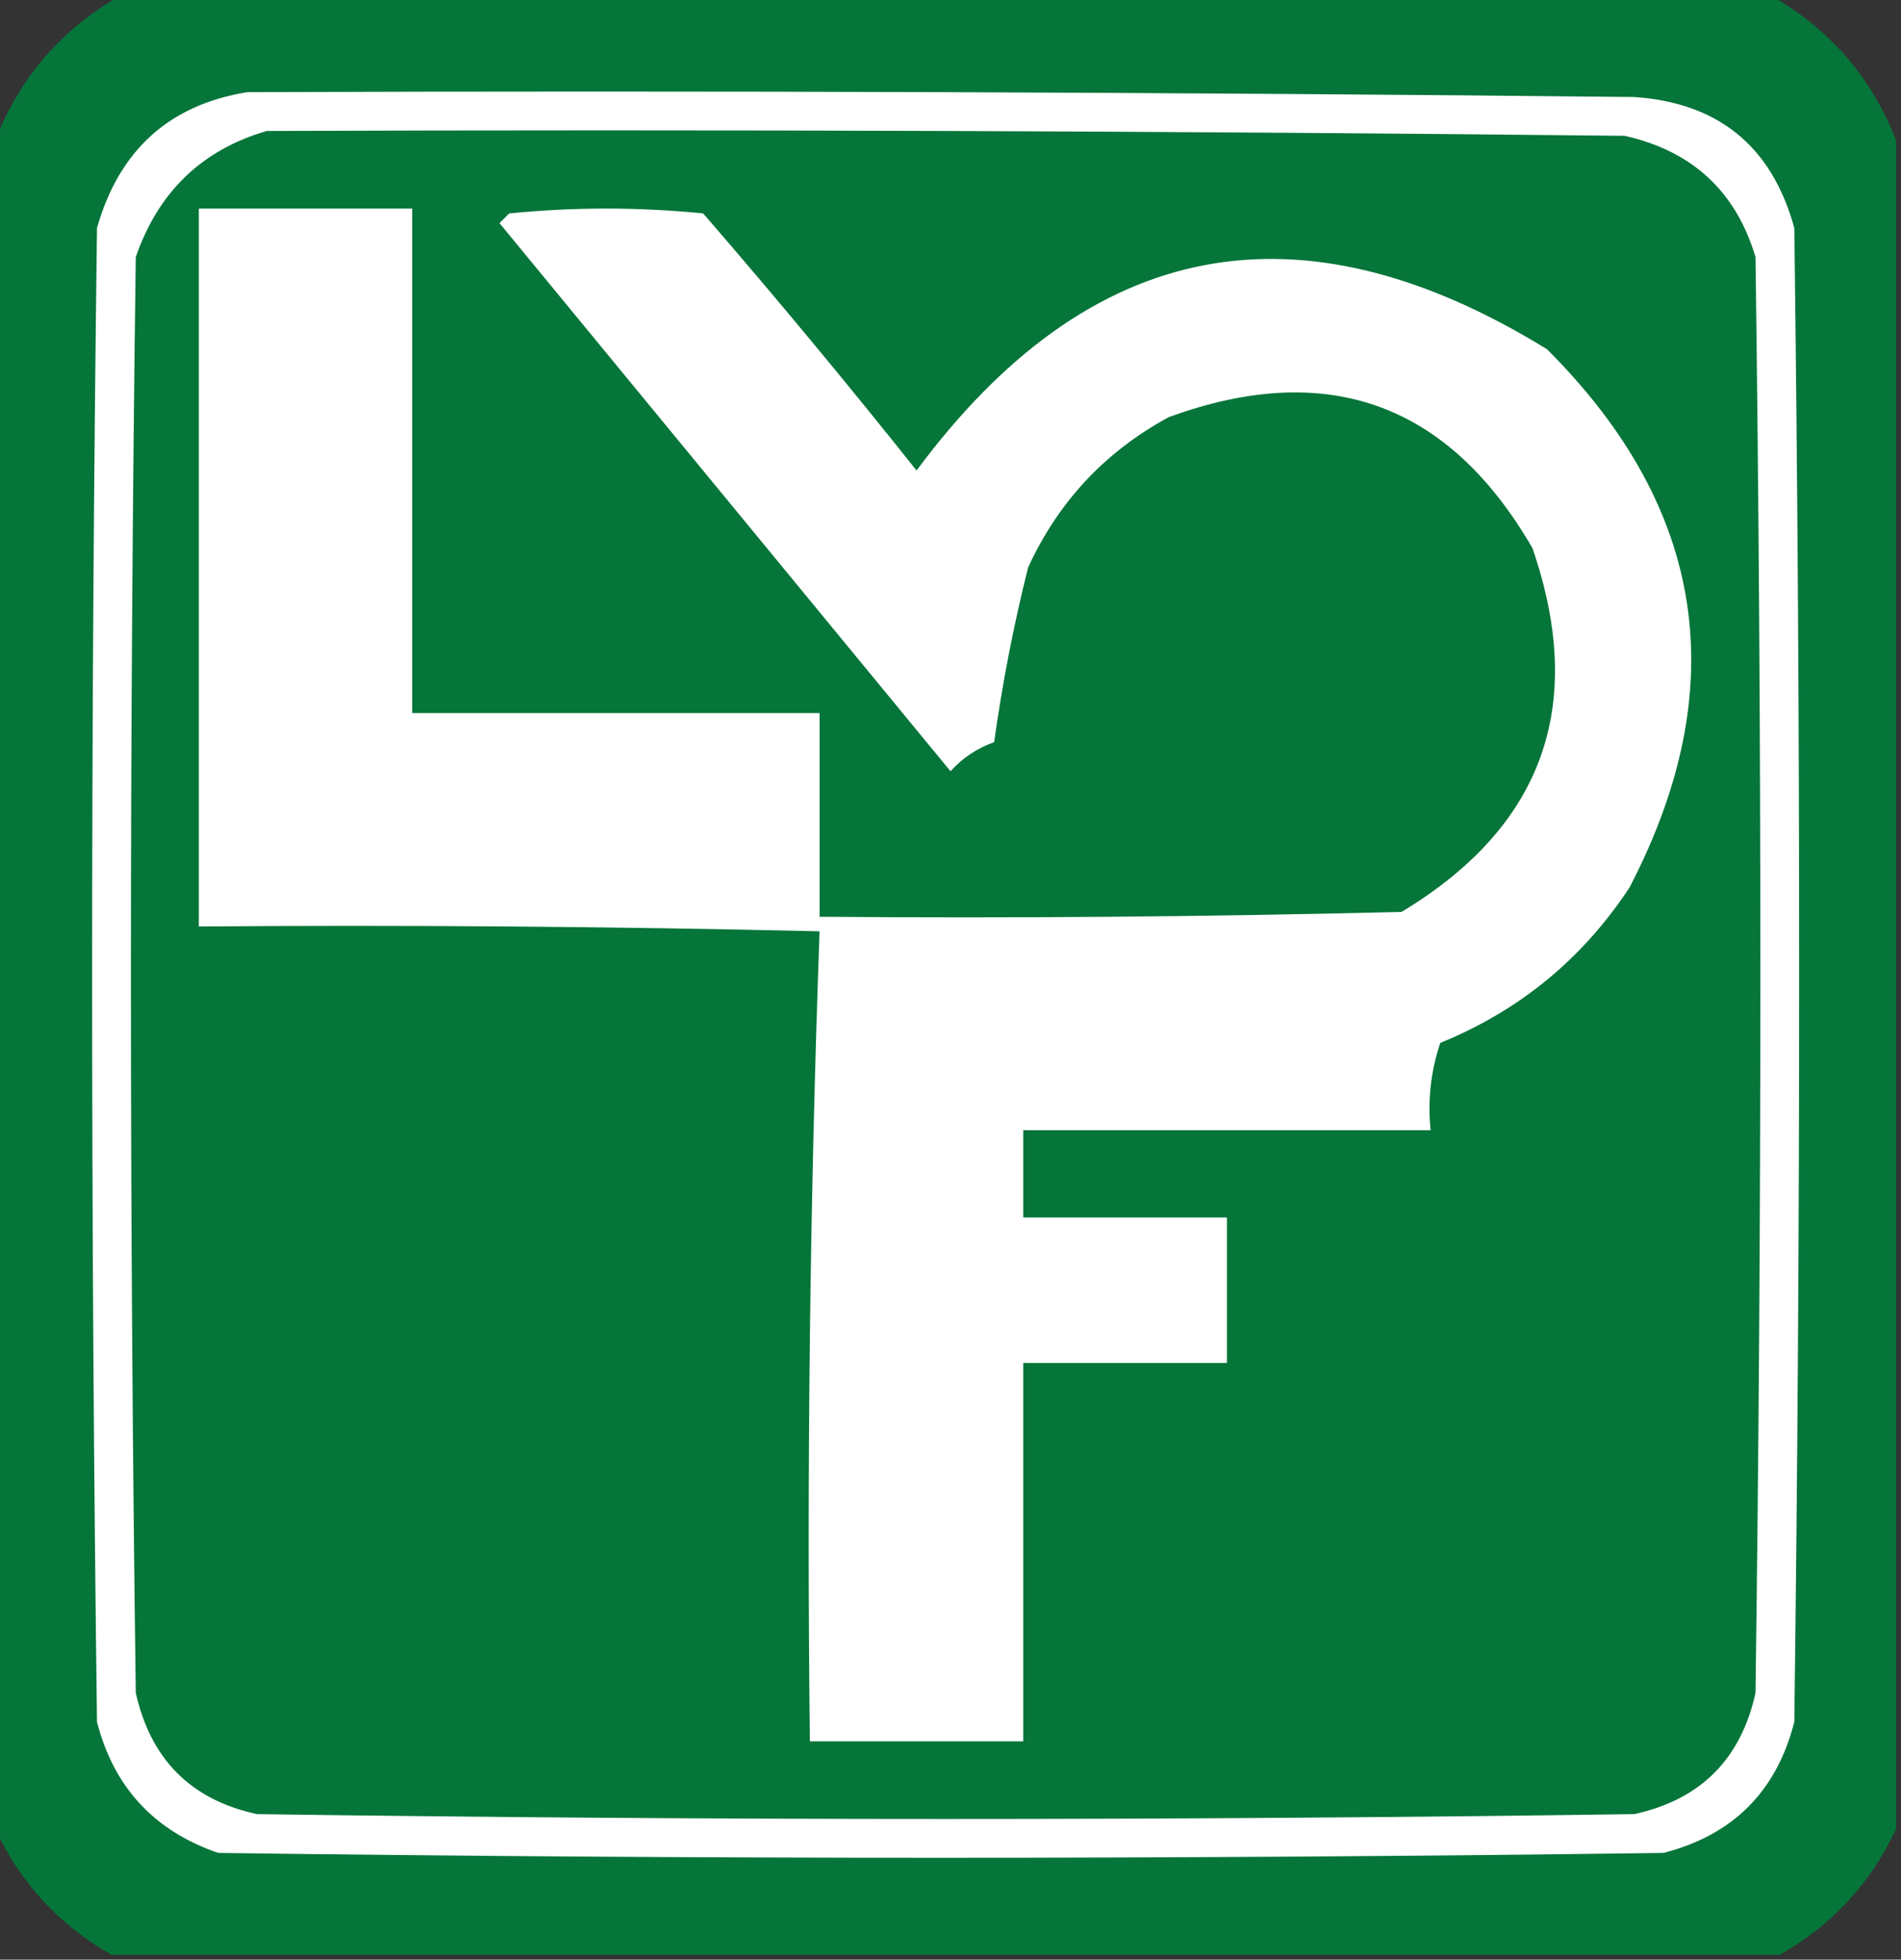 <?xml version="1.0" encoding="UTF-8"?>
<!DOCTYPE svg PUBLIC "-//W3C//DTD SVG 1.1//EN" "http://www.w3.org/Graphics/SVG/1.1/DTD/svg11.dtd">
<svg xmlns="http://www.w3.org/2000/svg" version="1.1" width="196px" height="202px" style="shape-rendering:geometricPrecision; text-rendering:geometricPrecision; image-rendering:optimizeQuality; fill-rule:evenodd; clip-rule:evenodd" xmlns:xlink="http://www.w3.org/1999/xlink">
<rect width="100%" height="100%" fill="#333333" stroke="none"/>
<g><path style="opacity:1" fill="#05753a" d="M 12.5,-0.5 C 69.167,-0.5 125.833,-0.5 182.5,-0.5C 188.64,2.971 192.974,7.971 195.5,14.5C 195.5,72.5 195.5,130.5 195.5,188.5C 192.913,194.089 188.913,198.422 183.5,201.5C 126.167,201.5 68.833,201.5 11.5,201.5C 6.087,198.422 2.087,194.089 -0.5,188.5C -0.5,130.5 -0.5,72.5 -0.5,14.5C 2.026,7.971 6.36,2.971 12.5,-0.5 Z"/></g>
<g><path style="opacity:1" fill="#fefffe" d="M 25.5,9.5 C 73.168,9.333 120.834,9.5 168.5,10C 177.191,10.596 182.691,15.096 185,23.5C 185.667,74.833 185.667,126.167 185,177.5C 183.167,184.667 178.667,189.167 171.5,191C 121.833,191.667 72.167,191.667 22.5,191C 15.903,188.737 11.736,184.237 10,177.5C 9.333,126.167 9.333,74.833 10,23.5C 12.284,15.47 17.45,10.803 25.5,9.5 Z"/></g>
<g><path style="opacity:1" fill="#057539" d="M 27.5,13.5 C 74.168,13.333 120.835,13.5 167.5,14C 174.48,15.56 178.98,19.727 181,26.5C 181.667,75.833 181.667,125.167 181,174.5C 179.5,181.333 175.333,185.5 168.5,187C 121.167,187.667 73.833,187.667 26.5,187C 19.702,185.536 15.536,181.369 14,174.5C 13.333,125.167 13.333,75.833 14,26.5C 16.318,19.782 20.818,15.448 27.5,13.5 Z"/></g>
<g><path style="opacity:1" fill="#fefffe" d="M 20.5,21.5 C 27.833,21.5 35.167,21.5 42.5,21.5C 42.5,38.833 42.5,56.167 42.5,73.5C 56.5,73.5 70.5,73.5 84.5,73.5C 84.5,80.5 84.5,87.5 84.5,94.5C 104.503,94.667 124.503,94.5 144.5,94C 159.095,85.22 163.595,72.72 158,56.5C 149.335,41.537 136.835,37.037 120.5,43C 113.945,46.555 109.112,51.721 106,58.5C 104.512,64.441 103.345,70.441 102.5,76.5C 100.742,77.128 99.242,78.128 98,79.5C 82.5,60.667 67,41.833 51.5,23C 51.833,22.667 52.167,22.333 52.5,22C 59.167,21.333 65.833,21.333 72.5,22C 80.022,30.687 87.355,39.521 94.5,48.5C 112.325,24.461 133.992,20.294 159.5,36C 175.905,52.366 178.738,70.866 168,91.5C 163.149,98.852 156.649,104.186 148.5,107.5C 147.516,110.428 147.183,113.428 147.5,116.5C 133.5,116.5 119.5,116.5 105.5,116.5C 105.5,119.5 105.5,122.5 105.5,125.5C 112.5,125.5 119.5,125.5 126.5,125.5C 126.5,130.5 126.5,135.5 126.5,140.5C 119.5,140.5 112.5,140.5 105.5,140.5C 105.5,153.5 105.5,166.5 105.5,179.5C 98.167,179.5 90.833,179.5 83.5,179.5C 83.172,151.593 83.505,123.759 84.5,96C 63.169,95.5 41.836,95.333 20.5,95.5C 20.5,70.833 20.5,46.167 20.5,21.5 Z"/></g>
</svg>
